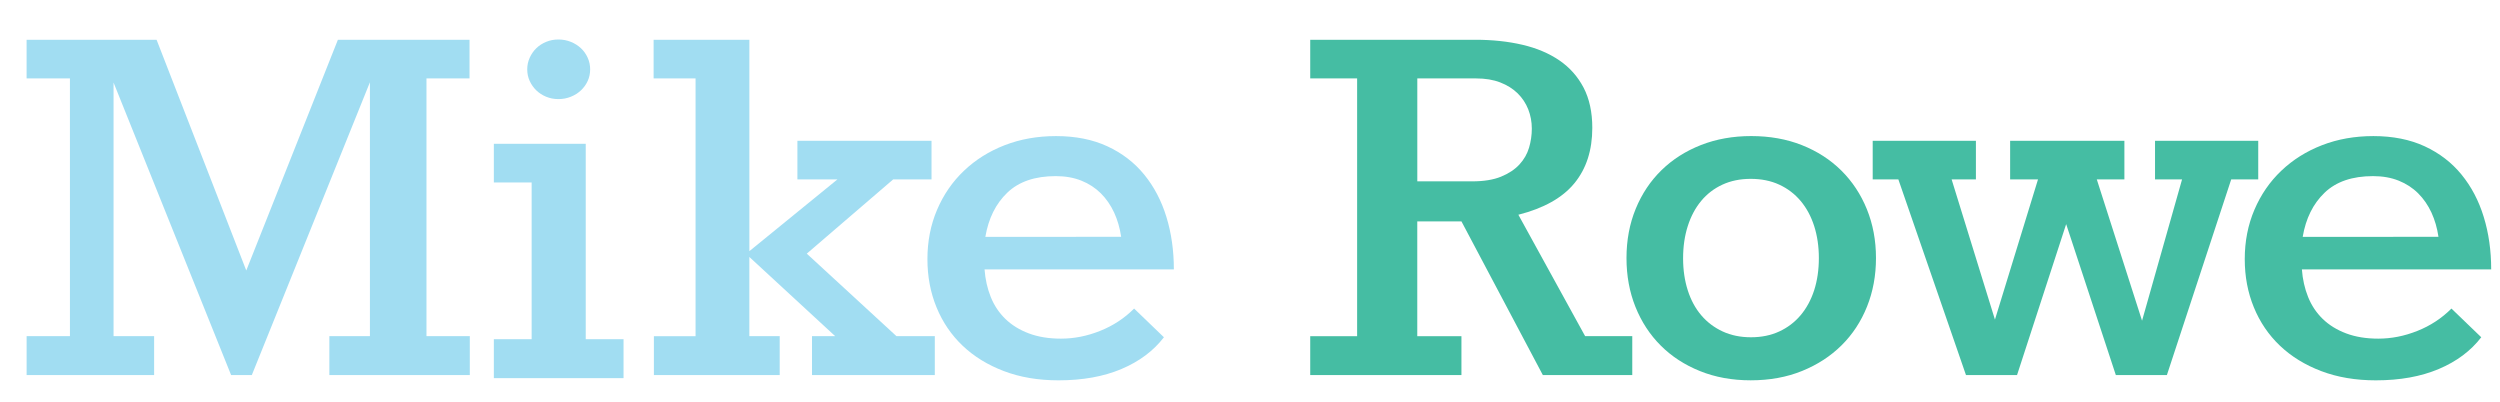 <?xml version="1.0" encoding="utf-8"?>
<!-- Generator: Adobe Illustrator 16.2.1, SVG Export Plug-In . SVG Version: 6.00 Build 0)  -->
<!DOCTYPE svg PUBLIC "-//W3C//DTD SVG 1.1//EN" "http://www.w3.org/Graphics/SVG/1.1/DTD/svg11.dtd">
<svg version="1.1" id="Layer_1" xmlns="http://www.w3.org/2000/svg" xmlns:xlink="http://www.w3.org/1999/xlink" x="0px" y="0px"
	 width="194.623px" height="31.304px" viewBox="60.042 42.994 194.623 31.304"
	 enable-background="new 60.042 42.994 194.623 31.304" xml:space="preserve">
<g>
	<path fill="#A1DDF2" d="M65.486,49.099h-3.373V46.09h10.119l6.982,17.961l7.133-17.961h10.248v3.009h-3.352v20.065h3.373v3.029
		H85.682v-3.029h3.158V49.399l-9.195,22.795h-1.611L68.882,49.42v19.744h3.158v3.029h-9.926v-3.029h3.373L65.486,49.099
		L65.486,49.099z"/>
	<path fill="#A1DDF2" d="M98.487,57.198V54.19h7.154v15.211h2.943v3.029H98.487v-3.029h2.943V57.198H98.487z M103.515,46.069
		c0.344,0,0.666,0.061,0.967,0.184c0.301,0.121,0.562,0.287,0.784,0.494c0.222,0.207,0.397,0.455,0.526,0.74
		c0.129,0.287,0.193,0.588,0.193,0.902c0,0.33-0.064,0.634-0.193,0.912c-0.129,0.279-0.305,0.523-0.526,0.73
		c-0.222,0.209-0.483,0.373-0.784,0.494c-0.301,0.122-0.623,0.184-0.967,0.184c-0.344,0-0.663-0.062-0.956-0.184
		c-0.294-0.122-0.548-0.285-0.763-0.494c-0.215-0.207-0.387-0.451-0.516-0.73c-0.129-0.278-0.193-0.582-0.193-0.912
		c0-0.314,0.064-0.616,0.193-0.902c0.129-0.285,0.301-0.533,0.516-0.74c0.215-0.209,0.469-0.373,0.763-0.494
		C102.852,46.129,103.171,46.069,103.515,46.069z"/>
	<path fill="#A1DDF2" d="M110.947,72.194v-3.029h3.244V49.099h-3.266V46.09h7.455v16.457l6.854-5.586h-3.115v-3.008h10.441v3.008
		h-2.986l-6.725,5.779l6.982,6.424h2.985v3.029h-9.561v-3.029h1.805l-6.682-6.166v6.166h2.363v3.029H110.947z"/>
	<path fill="#A1DDF2" d="M150.652,69.25c-0.815,1.061-1.918,1.885-3.309,2.472c-1.39,0.587-3.021,0.881-4.898,0.881
		c-1.575,0-2.993-0.24-4.254-0.72c-1.26-0.479-2.33-1.139-3.211-1.977c-0.881-0.839-1.559-1.834-2.03-2.986
		c-0.474-1.153-0.709-2.402-0.709-3.75c0-1.389,0.25-2.67,0.752-3.846c0.501-1.174,1.198-2.188,2.095-3.039
		c0.895-0.853,1.951-1.516,3.169-1.988s2.55-0.709,3.996-0.709c1.519,0,2.851,0.266,3.996,0.795
		c1.146,0.531,2.103,1.265,2.868,2.203c0.766,0.938,1.343,2.037,1.729,3.297c0.387,1.262,0.58,2.621,0.58,4.082h-14.738
		c0.058,0.773,0.219,1.49,0.483,2.148c0.265,0.659,0.646,1.229,1.14,1.709c0.494,0.479,1.103,0.855,1.826,1.127
		c0.723,0.272,1.557,0.408,2.502,0.408c1.018,0,2.03-0.199,3.041-0.602c1.01-0.401,1.894-0.981,2.652-1.74L150.652,69.25z
		 M147.323,61.431c-0.101-0.688-0.283-1.317-0.548-1.892c-0.266-0.572-0.609-1.07-1.031-1.492c-0.424-0.422-0.928-0.752-1.516-0.988
		c-0.586-0.236-1.252-0.354-1.998-0.354c-1.619,0-2.875,0.43-3.771,1.289c-0.896,0.858-1.465,2.004-1.708,3.438L147.323,61.431
		L147.323,61.431z"/>
	<path fill="#45BDA3" d="M187.113,69.165v3.029h-6.961l-6.338-11.967h-3.438v8.938h3.438v3.029h-11.772v-3.029h3.651V49.099h-3.651
		V46.09h12.869c1.317,0,2.53,0.129,3.642,0.388c1.11,0.258,2.069,0.663,2.879,1.214c0.81,0.553,1.439,1.262,1.892,2.127
		c0.45,0.867,0.677,1.909,0.677,3.126c0,1.748-0.466,3.187-1.396,4.318s-2.385,1.948-4.36,2.448l5.198,9.453H187.113z
		 M170.377,57.112h4.275c0.902,0,1.649-0.121,2.244-0.365c0.595-0.242,1.07-0.559,1.43-0.945c0.357-0.387,0.607-0.822,0.752-1.311
		c0.143-0.486,0.215-0.98,0.215-1.482c0-0.529-0.093-1.03-0.279-1.504c-0.187-0.473-0.462-0.887-0.826-1.246
		c-0.365-0.357-0.816-0.641-1.354-0.848c-0.537-0.209-1.164-0.312-1.88-0.312h-4.576V57.112L170.377,57.112z"/>
	<path fill="#45BDA3" d="M206.086,63.084c0,1.361-0.234,2.621-0.699,3.781s-1.125,2.163-1.977,3.008
		c-0.852,0.846-1.877,1.512-3.072,1.998c-1.195,0.487-2.531,0.73-4.006,0.73c-1.447,0-2.766-0.24-3.953-0.721
		c-1.189-0.479-2.207-1.141-3.051-1.986c-0.846-0.846-1.502-1.848-1.967-3.008s-0.698-2.428-0.698-3.803
		c0-1.39,0.239-2.668,0.719-3.836c0.479-1.166,1.15-2.17,2.011-3.008c0.859-0.838,1.883-1.488,3.071-1.955
		c1.188-0.465,2.492-0.697,3.91-0.697c1.444,0,2.765,0.236,3.953,0.709s2.209,1.132,3.062,1.977
		c0.852,0.846,1.516,1.848,1.987,3.008S206.086,61.709,206.086,63.084z M201.639,63.084c0-0.901-0.123-1.732-0.365-2.492
		c-0.244-0.758-0.596-1.41-1.053-1.954c-0.459-0.544-1.014-0.968-1.666-1.269s-1.393-0.451-2.223-0.451
		c-0.816,0-1.551,0.15-2.203,0.451s-1.203,0.725-1.654,1.269s-0.799,1.196-1.041,1.954c-0.244,0.76-0.365,1.598-0.365,2.515
		c0,0.901,0.121,1.733,0.365,2.492c0.242,0.759,0.594,1.407,1.053,1.944c0.457,0.537,1.013,0.955,1.664,1.256
		c0.652,0.302,1.388,0.451,2.203,0.451c0.816,0,1.549-0.149,2.201-0.451c0.652-0.301,1.207-0.723,1.666-1.268
		c0.457-0.543,0.809-1.191,1.053-1.943C201.516,64.836,201.639,64.002,201.639,63.084z"/>
	<path fill="#45BDA3" d="M207.828,56.961h-1.998v-3.008h8.035v3.008h-1.891l3.373,10.914l3.352-10.914h-2.17v-3.008h8.895v3.008
		h-2.148l3.523,11l3.115-11h-2.105v-3.008h8.035v3.008h-2.104l-5.007,15.232h-3.975l-3.867-11.752l-3.824,11.752h-3.975
		L207.828,56.961z"/>
	<path fill="#45BDA3" d="M253.206,69.25c-0.815,1.061-1.92,1.885-3.31,2.472s-3.021,0.881-4.897,0.881
		c-1.576,0-2.994-0.24-4.254-0.72c-1.261-0.479-2.331-1.139-3.212-1.977c-0.881-0.839-1.559-1.834-2.03-2.986
		c-0.474-1.153-0.709-2.402-0.709-3.75c0-1.389,0.25-2.67,0.752-3.846c0.501-1.174,1.199-2.188,2.095-3.039
		c0.896-0.853,1.951-1.516,3.17-1.988c1.217-0.473,2.549-0.709,3.996-0.709c1.518,0,2.85,0.266,3.995,0.795
		c1.146,0.531,2.103,1.265,2.868,2.203c0.766,0.938,1.344,2.037,1.729,3.297c0.388,1.262,0.58,2.621,0.58,4.082h-14.737
		c0.057,0.773,0.218,1.49,0.483,2.148c0.264,0.659,0.645,1.229,1.139,1.709c0.494,0.479,1.103,0.855,1.826,1.127
		c0.723,0.272,1.558,0.408,2.502,0.408c1.018,0,2.031-0.199,3.041-0.602c1.01-0.401,1.894-0.981,2.652-1.74L253.206,69.25z
		 M249.875,61.431c-0.102-0.688-0.283-1.317-0.548-1.892c-0.267-0.572-0.609-1.07-1.031-1.492c-0.423-0.422-0.928-0.752-1.515-0.988
		c-0.588-0.236-1.254-0.354-1.998-0.354c-1.619,0-2.876,0.43-3.771,1.289c-0.896,0.858-1.465,2.004-1.707,3.438L249.875,61.431
		L249.875,61.431z"/>
</g>
</svg>
